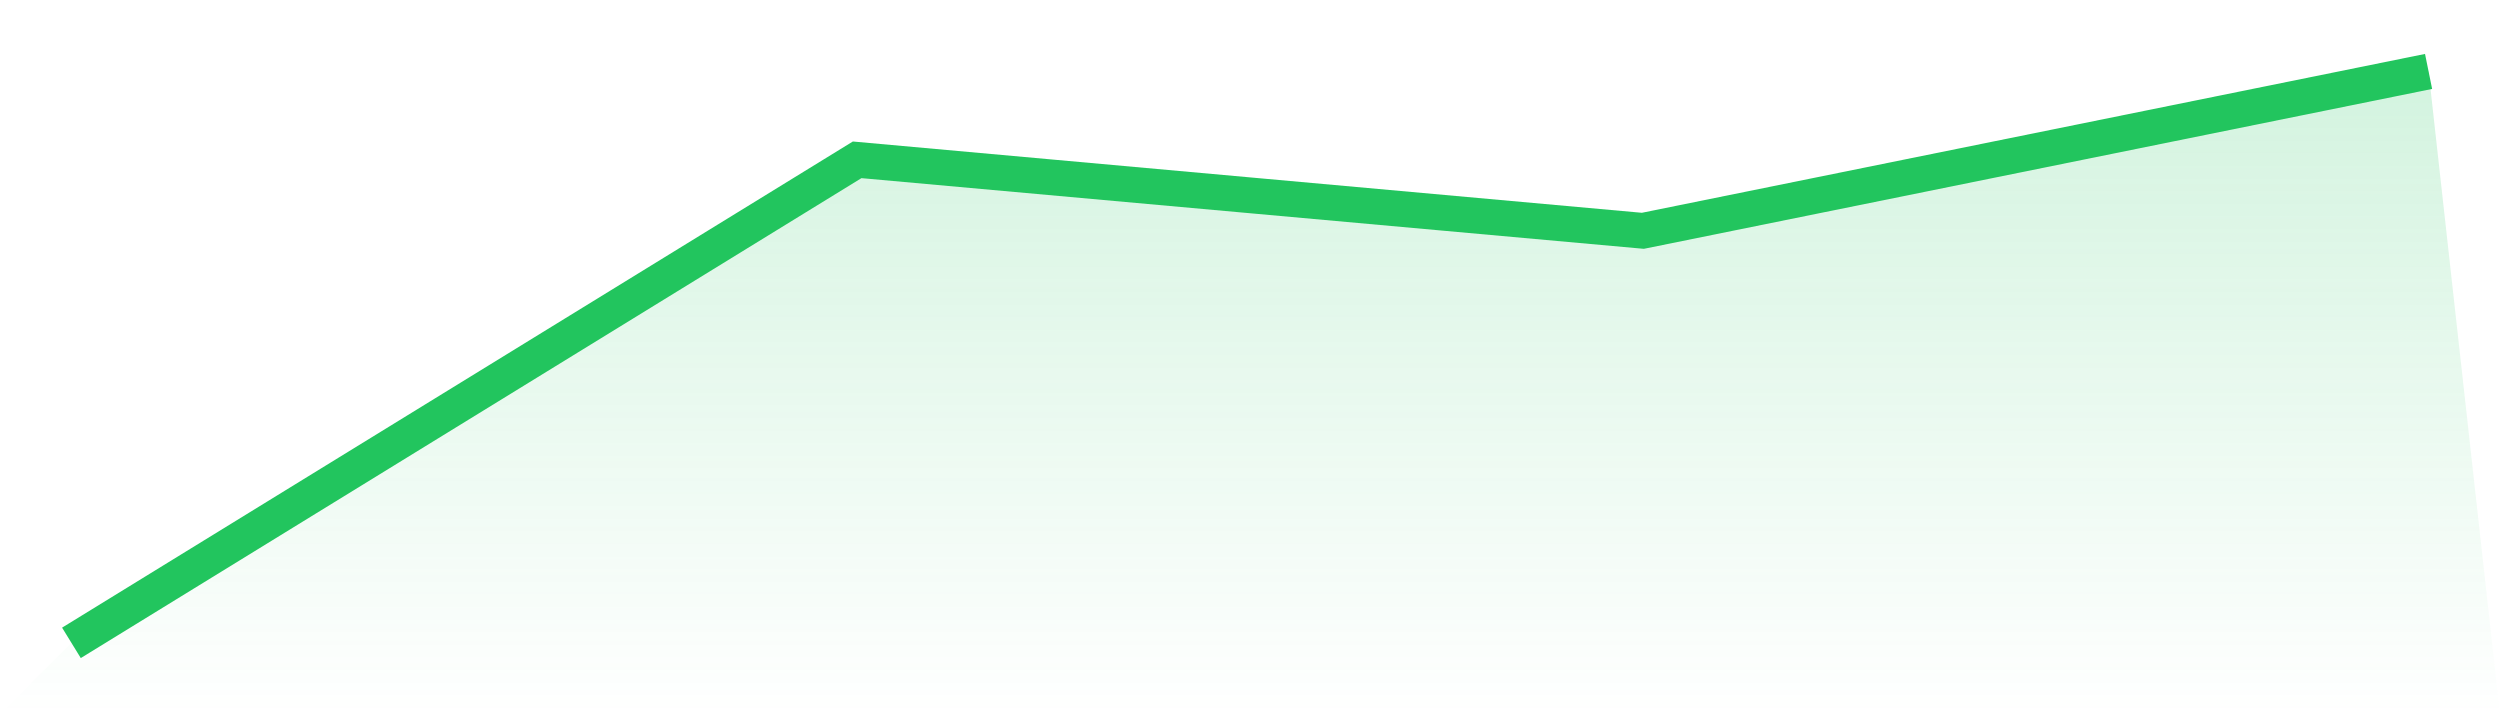 <svg viewBox="0 0 140 40" xmlns="http://www.w3.org/2000/svg">
<defs>
<linearGradient id="gradient" x1="0" x2="0" y1="0" y2="1">
<stop offset="0%" stop-color="#22c55e" stop-opacity="0.2"/>
<stop offset="100%" stop-color="#22c55e" stop-opacity="0"/>
</linearGradient>
</defs>
<path d="M4,36 L4,36 L48,8.95 L92,12.925 L136,4 L140,40 L0,40 z" fill="url(#gradient)"/>
<path d="M4,36 L4,36 L48,8.95 L92,12.925 L136,4" fill="none" stroke="#22c55e" stroke-width="2"/>
</svg>